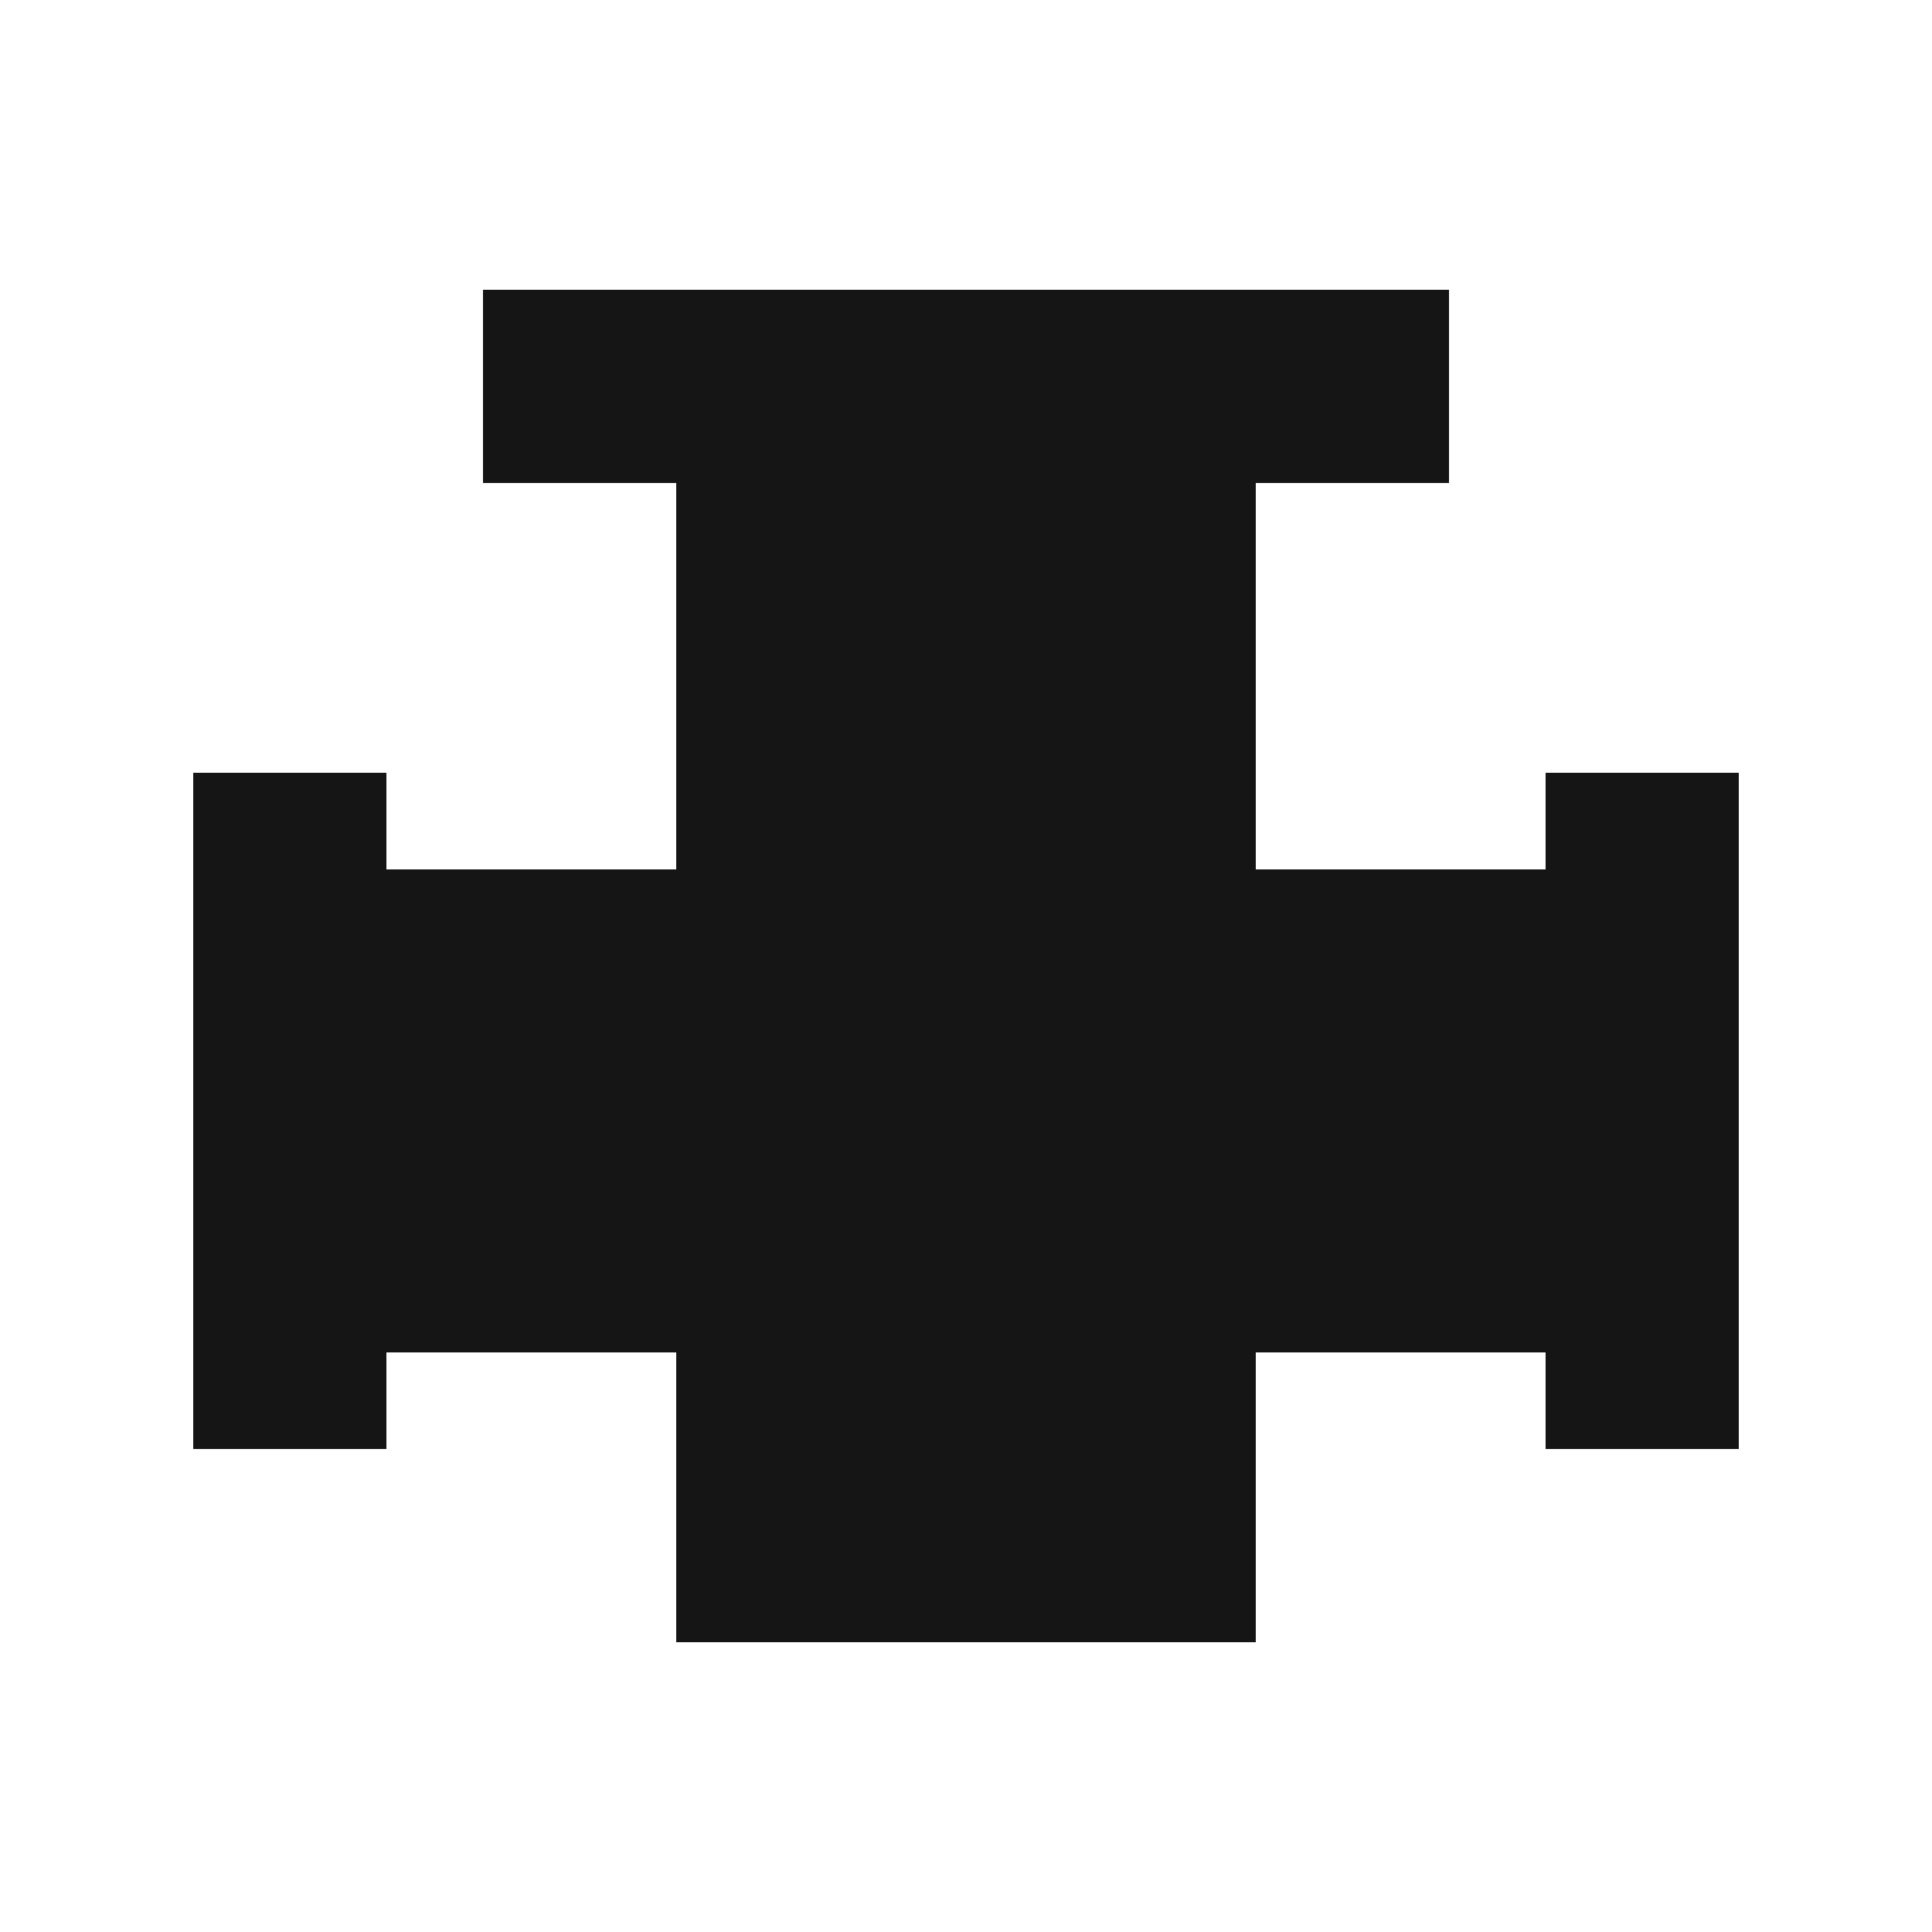 <svg width="20" height="20" viewBox="0 0 20 20" fill="none" xmlns="http://www.w3.org/2000/svg">
<path d="M15 5V3L5 3V5H7V9H4L4 8H2L2 15H4L4 14H7V17H13V14H16V15H18L18 8H16V9H13V5H15Z" fill="#161515"/>
</svg>
